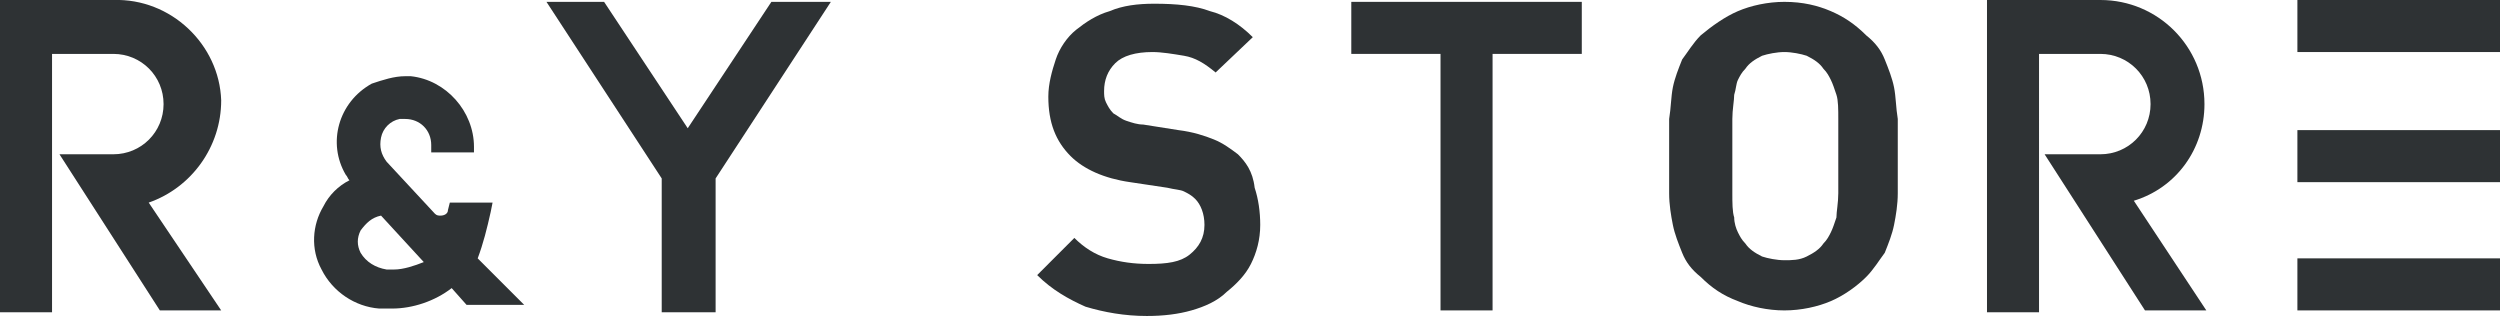 <?xml version="1.0" encoding="utf-8"?>
<!-- Generator: Adobe Illustrator 25.2.3, SVG Export Plug-In . SVG Version: 6.00 Build 0)  -->
<svg version="1.1" id="レイヤー_1" xmlns="http://www.w3.org/2000/svg" xmlns:xlink="http://www.w3.org/1999/xlink" x="0px"
	 y="0px" viewBox="0 0 134.5 17" style="enable-background:new 0 0 134.5 17;" xml:space="preserve">
<style type="text/css">
	.st0{fill:#2E3234;}
</style>
<g>
	<g>
		<polygon class="st0" points="37,6.9 32.5,0.1 29.4,0.1 35.6,9.6 35.6,16.8 38.5,16.8 38.5,9.6 44.7,0.1 41.5,0.1 		"/>
		<path class="st0" d="M11.9,5.4c-0.1-3-2.7-5.5-5.8-5.4H0v16.8h2.8V2.9h3.3c1.5,0,2.7,1.2,2.7,2.7S7.6,8.3,6.1,8.3H3.2l5.4,8.4h3.3
			L8,10.9C10.3,10.1,11.9,7.9,11.9,5.4z"/>
		<path class="st0" d="M26.4,11.4l0.1-0.5h-2.3l-0.1,0.4c0,0.2-0.2,0.3-0.4,0.3c-0.1,0-0.2,0-0.3-0.1l-2.6-2.8
			c-0.3-0.4-0.4-0.8-0.3-1.3s0.5-0.9,1-1c0.1,0,0.2,0,0.3,0c0.8,0,1.4,0.6,1.4,1.4v0.4h2.3V7.9c0-1.9-1.5-3.6-3.4-3.8h-0.3
			c-0.6,0-1.2,0.2-1.8,0.4c-1.8,1-2.4,3.2-1.4,4.9c0.1,0.1,0.1,0.2,0.2,0.3c-0.6,0.3-1.1,0.8-1.4,1.4c-0.6,1-0.7,2.3-0.1,3.4
			c0.6,1.2,1.8,2,3.1,2.1c0.2,0,0.5,0,0.7,0c1.1,0,2.3-0.4,3.2-1.1l0.8,0.9h3.1l-2.5-2.5C26,13.1,26.2,12.3,26.4,11.4z M21.2,14.5
			c-0.1,0-0.3,0-0.4,0c-0.6-0.1-1.1-0.4-1.4-0.9c-0.2-0.4-0.2-0.8,0-1.2c0.3-0.4,0.6-0.7,1.1-0.8l2.3,2.5
			C22.3,14.3,21.7,14.5,21.2,14.5z"/>
		<path class="st0" d="M118.6,5.6c0-3.1-2.5-5.6-5.6-5.6h-6.1v16.8h2.8V2.9h3.3c1.5,0,2.7,1.2,2.7,2.7s-1.2,2.7-2.7,2.7h-3l5.4,8.4
			h3.3l-3.9-5.9C117.1,10.1,118.6,8,118.6,5.6z"/>
		<polygon class="st0" points="72.7,2.9 77.5,2.9 77.5,16.7 80.3,16.7 80.3,2.9 85.1,2.9 85.1,0.1 72.7,0.1 		"/>
		<path class="st0" d="M66.6,8.3c-0.4-0.3-0.8-0.6-1.3-0.8S64.2,7.1,63.4,7l-1.9-0.3c-0.3,0-0.6-0.1-0.9-0.2
			c-0.3-0.1-0.5-0.3-0.7-0.4c-0.2-0.2-0.3-0.4-0.4-0.6c-0.1-0.2-0.1-0.4-0.1-0.6c0-0.6,0.2-1.1,0.6-1.5c0.4-0.4,1.1-0.6,2-0.6
			c0.5,0,1.1,0.1,1.7,0.2c0.6,0.1,1.1,0.4,1.7,0.9l2-1.9c-0.7-0.7-1.5-1.2-2.3-1.4c-0.8-0.3-1.8-0.4-3-0.4c-0.9,0-1.7,0.1-2.4,0.4
			c-0.7,0.2-1.3,0.6-1.8,1s-0.9,1-1.1,1.6s-0.4,1.3-0.4,2c0,1.4,0.4,2.4,1.2,3.2c0.7,0.7,1.8,1.2,3.2,1.4l2,0.3
			c0.4,0.1,0.7,0.1,0.9,0.2c0.2,0.1,0.4,0.2,0.6,0.4c0.3,0.3,0.5,0.8,0.5,1.4c0,0.7-0.3,1.2-0.8,1.6c-0.5,0.4-1.2,0.5-2.2,0.5
			c-0.8,0-1.5-0.1-2.2-0.3c-0.7-0.2-1.3-0.6-1.8-1.1l-2,2c0.8,0.8,1.7,1.3,2.6,1.7c1,0.3,2.1,0.5,3.3,0.5c0.9,0,1.7-0.1,2.4-0.3
			c0.7-0.2,1.4-0.5,1.9-1c0.5-0.4,1-0.9,1.3-1.5s0.5-1.3,0.5-2.1c0-0.7-0.1-1.4-0.3-2C67.4,9.2,67,8.7,66.6,8.3z"/>
		<path class="st0" d="M101.9,4.7c-0.1-0.5-0.3-1-0.5-1.5s-0.5-0.9-1-1.3c-0.6-0.6-1.2-1-1.9-1.3C97.8,0.3,97,0.1,96,0.1
			c-0.9,0-1.8,0.2-2.5,0.5s-1.4,0.8-2,1.3c-0.4,0.4-0.7,0.9-1,1.3c-0.2,0.5-0.4,1-0.5,1.5s-0.1,1.1-0.2,1.7c0,0.6,0,1.3,0,2
			s0,1.4,0,2s0.1,1.2,0.2,1.7s0.3,1,0.5,1.5s0.5,0.9,1,1.3c0.6,0.6,1.2,1,2,1.3c0.7,0.3,1.6,0.5,2.5,0.5s1.8-0.2,2.5-0.5
			c0.7-0.3,1.4-0.8,1.9-1.3c0.4-0.4,0.7-0.9,1-1.3c0.2-0.5,0.4-1,0.5-1.5s0.2-1.1,0.2-1.7c0-0.6,0-1.3,0-2s0-1.4,0-2
			C102,5.8,102,5.2,101.9,4.7z M98.9,10.4c0,0.5-0.1,1-0.1,1.3c-0.1,0.3-0.2,0.6-0.3,0.8c-0.1,0.2-0.2,0.4-0.4,0.6
			c-0.2,0.3-0.5,0.5-0.9,0.7S96.4,14,96,14s-0.9-0.1-1.2-0.2c-0.4-0.2-0.7-0.4-0.9-0.7c-0.2-0.2-0.3-0.4-0.4-0.6s-0.2-0.5-0.2-0.8
			c-0.1-0.3-0.1-0.8-0.1-1.3s0-1.2,0-2s0-1.4,0-2c0-0.5,0.1-1,0.1-1.3c0.1-0.3,0.1-0.6,0.2-0.8s0.2-0.4,0.4-0.6
			c0.2-0.3,0.5-0.5,0.9-0.7c0.3-0.1,0.8-0.2,1.2-0.2s0.9,0.1,1.2,0.2c0.4,0.2,0.7,0.4,0.9,0.7c0.2,0.2,0.3,0.4,0.4,0.6
			c0.1,0.2,0.2,0.5,0.3,0.8c0.1,0.3,0.1,0.8,0.1,1.3s0,1.2,0,2C98.9,9.2,98.9,9.8,98.9,10.4z"/>
		<g>
			<rect x="123.6" y="13.9" class="st0" width="10.9" height="2.8"/>
			<rect x="123.6" y="0" class="st0" width="10.9" height="2.8"/>
			<rect x="123.6" y="7" class="st0" width="10.9" height="2.8"/>
		</g>
	</g>
</g>
</svg>
